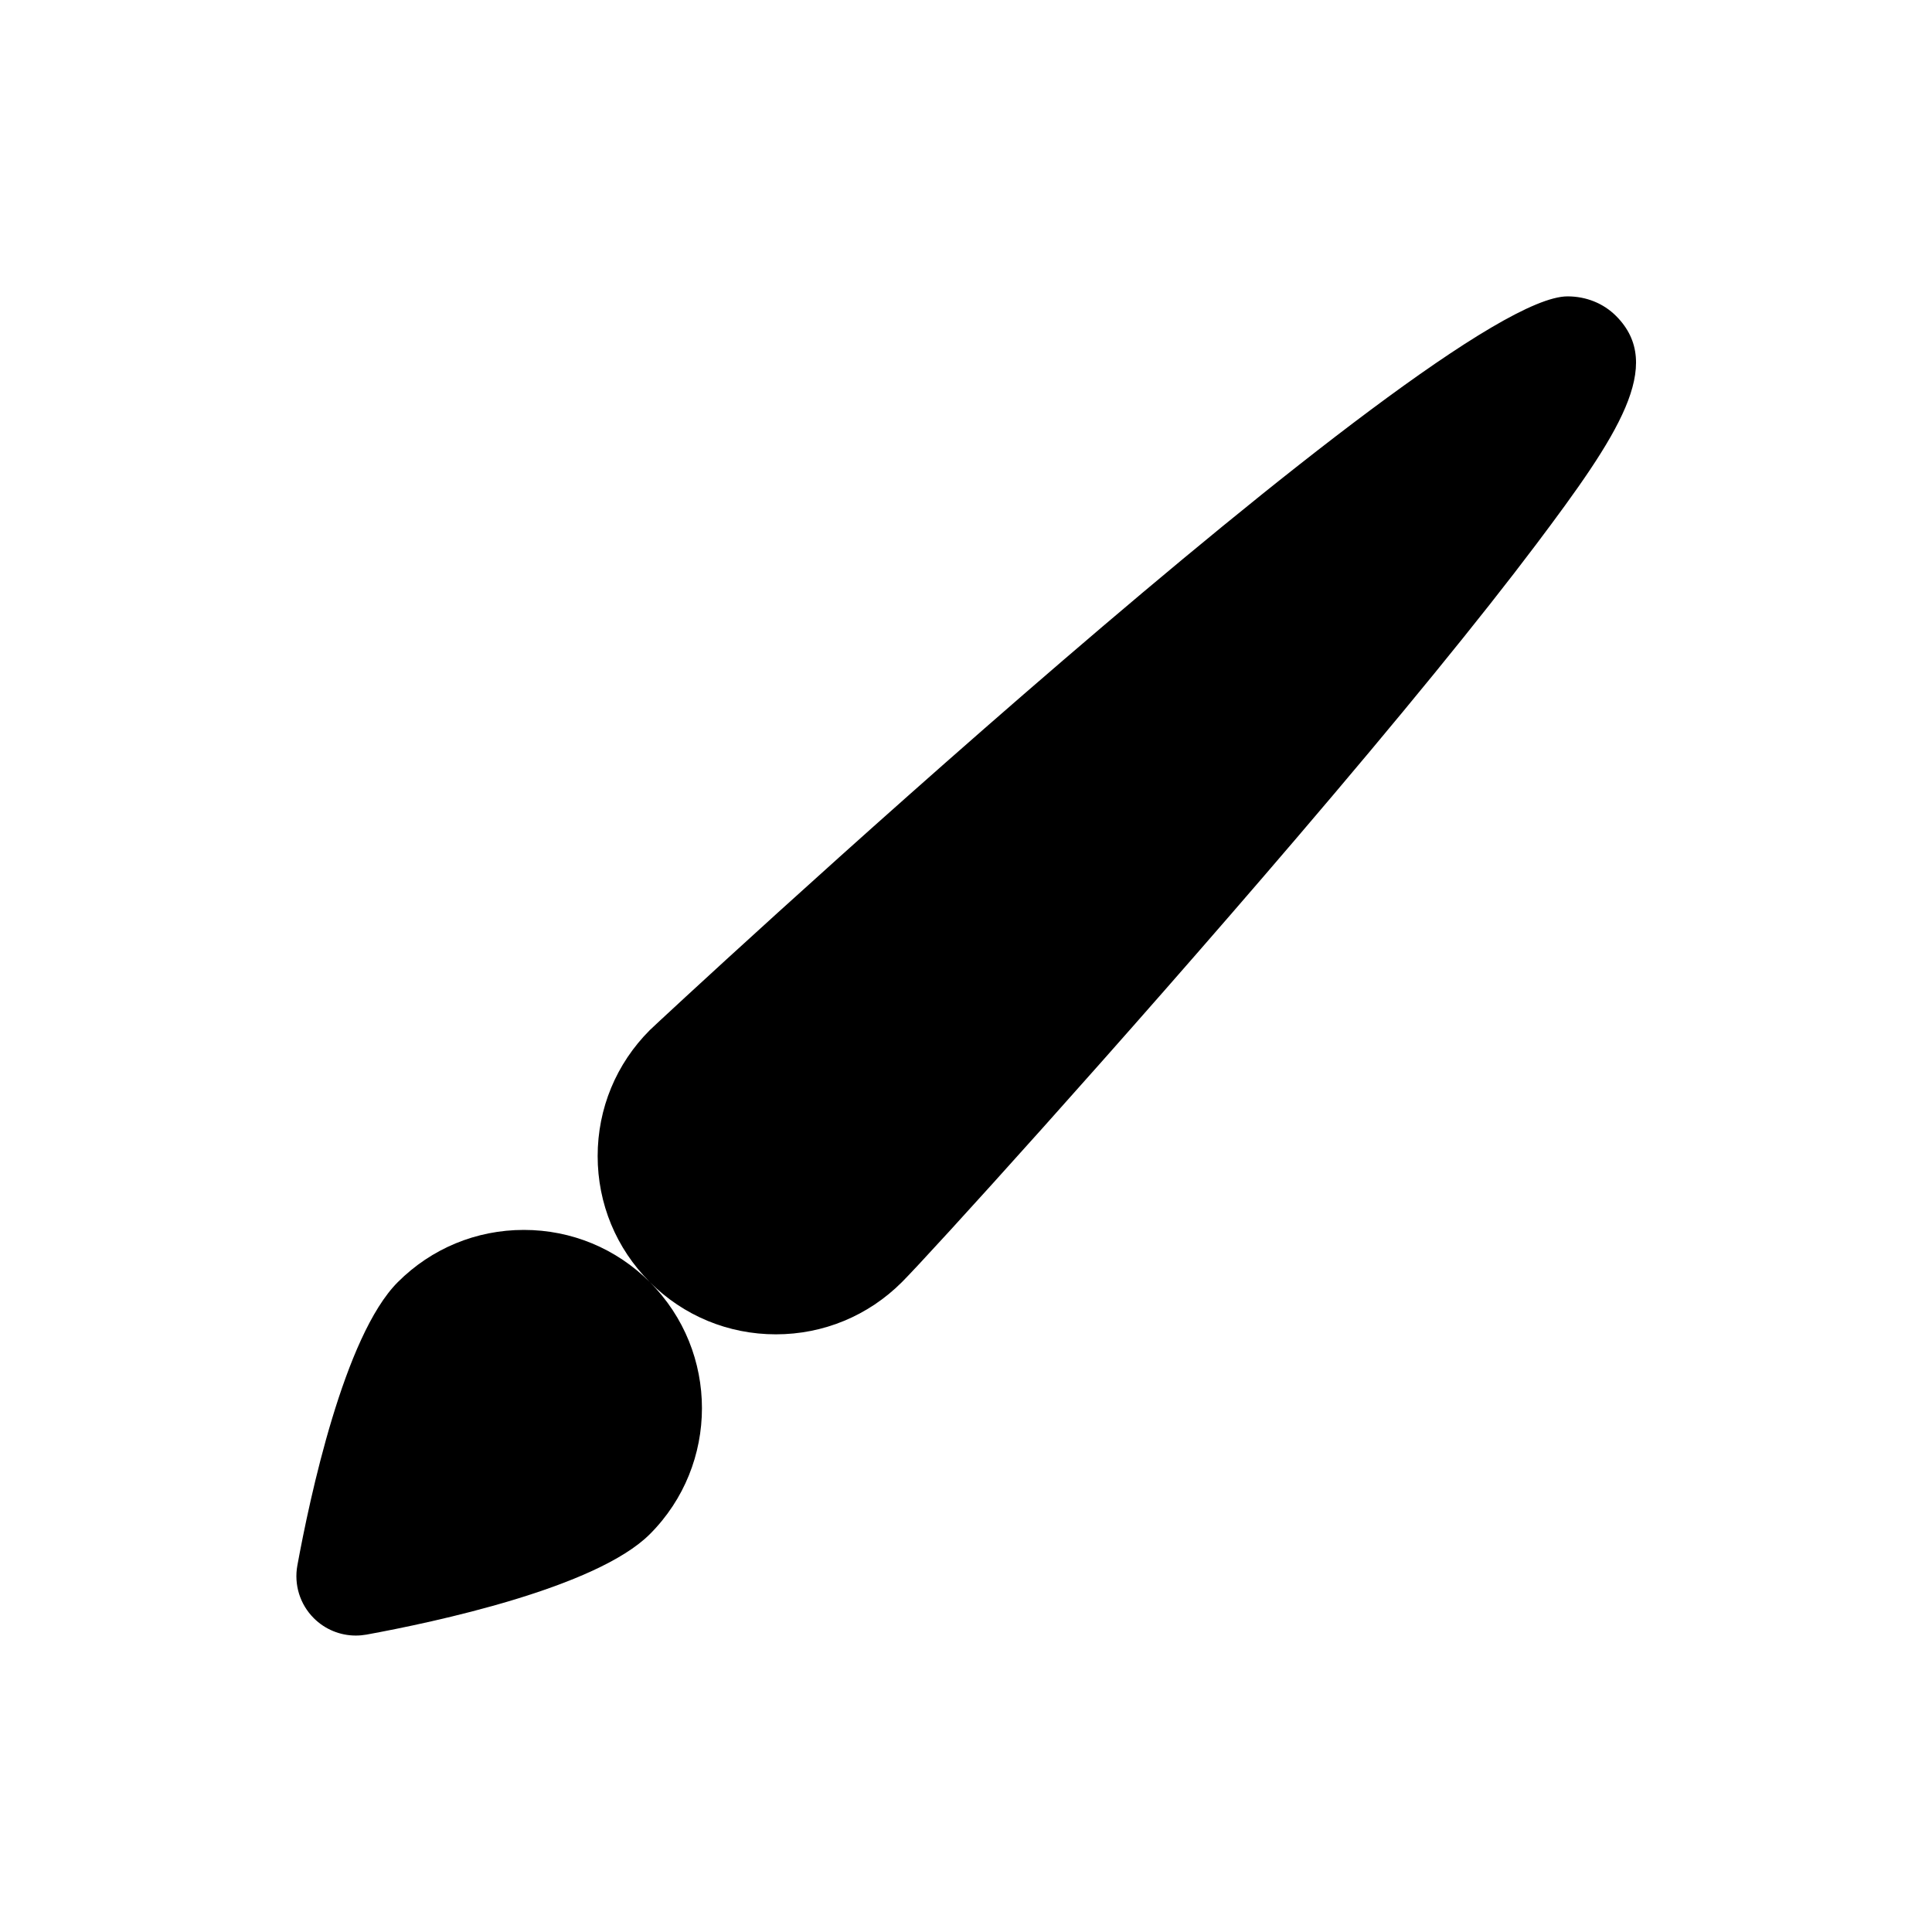 <?xml version="1.0" encoding="UTF-8"?>
<!-- Uploaded to: SVG Repo, www.svgrepo.com, Generator: SVG Repo Mixer Tools -->
<svg fill="#000000" width="800px" height="800px" version="1.1" viewBox="144 144 512 512" xmlns="http://www.w3.org/2000/svg">
 <path d="m572.27 227.73c-3.344-3.344-7.91-5.188-12.863-5.188-34.305 0-241.25 192.5-243.19 194.44-8.918 8.918-13.832 20.781-13.832 33.395 0 12.609 4.902 24.449 13.816 33.387-8.918-8.918-20.773-13.824-33.379-13.824-12.617 0-24.48 4.914-33.402 13.84-14.234 14.242-23.348 57.254-26.617 75.09-0.93 5.086 0.691 10.305 4.352 13.957 2.977 2.984 6.992 4.613 11.133 4.613 0.945 0 1.891-0.086 2.832-0.25 17.84-3.266 60.859-12.383 75.098-26.625 18.406-18.406 18.406-48.367 0.008-66.77 8.918 8.902 20.773 13.816 33.387 13.816 12.617 0 24.473-4.914 33.402-13.832 7.133-7.133 57.969-63.133 104.68-117.8 27.332-31.984 48.648-58.121 63.371-77.664 21.855-29.043 34.184-47.613 21.203-60.586z"/>
</svg>